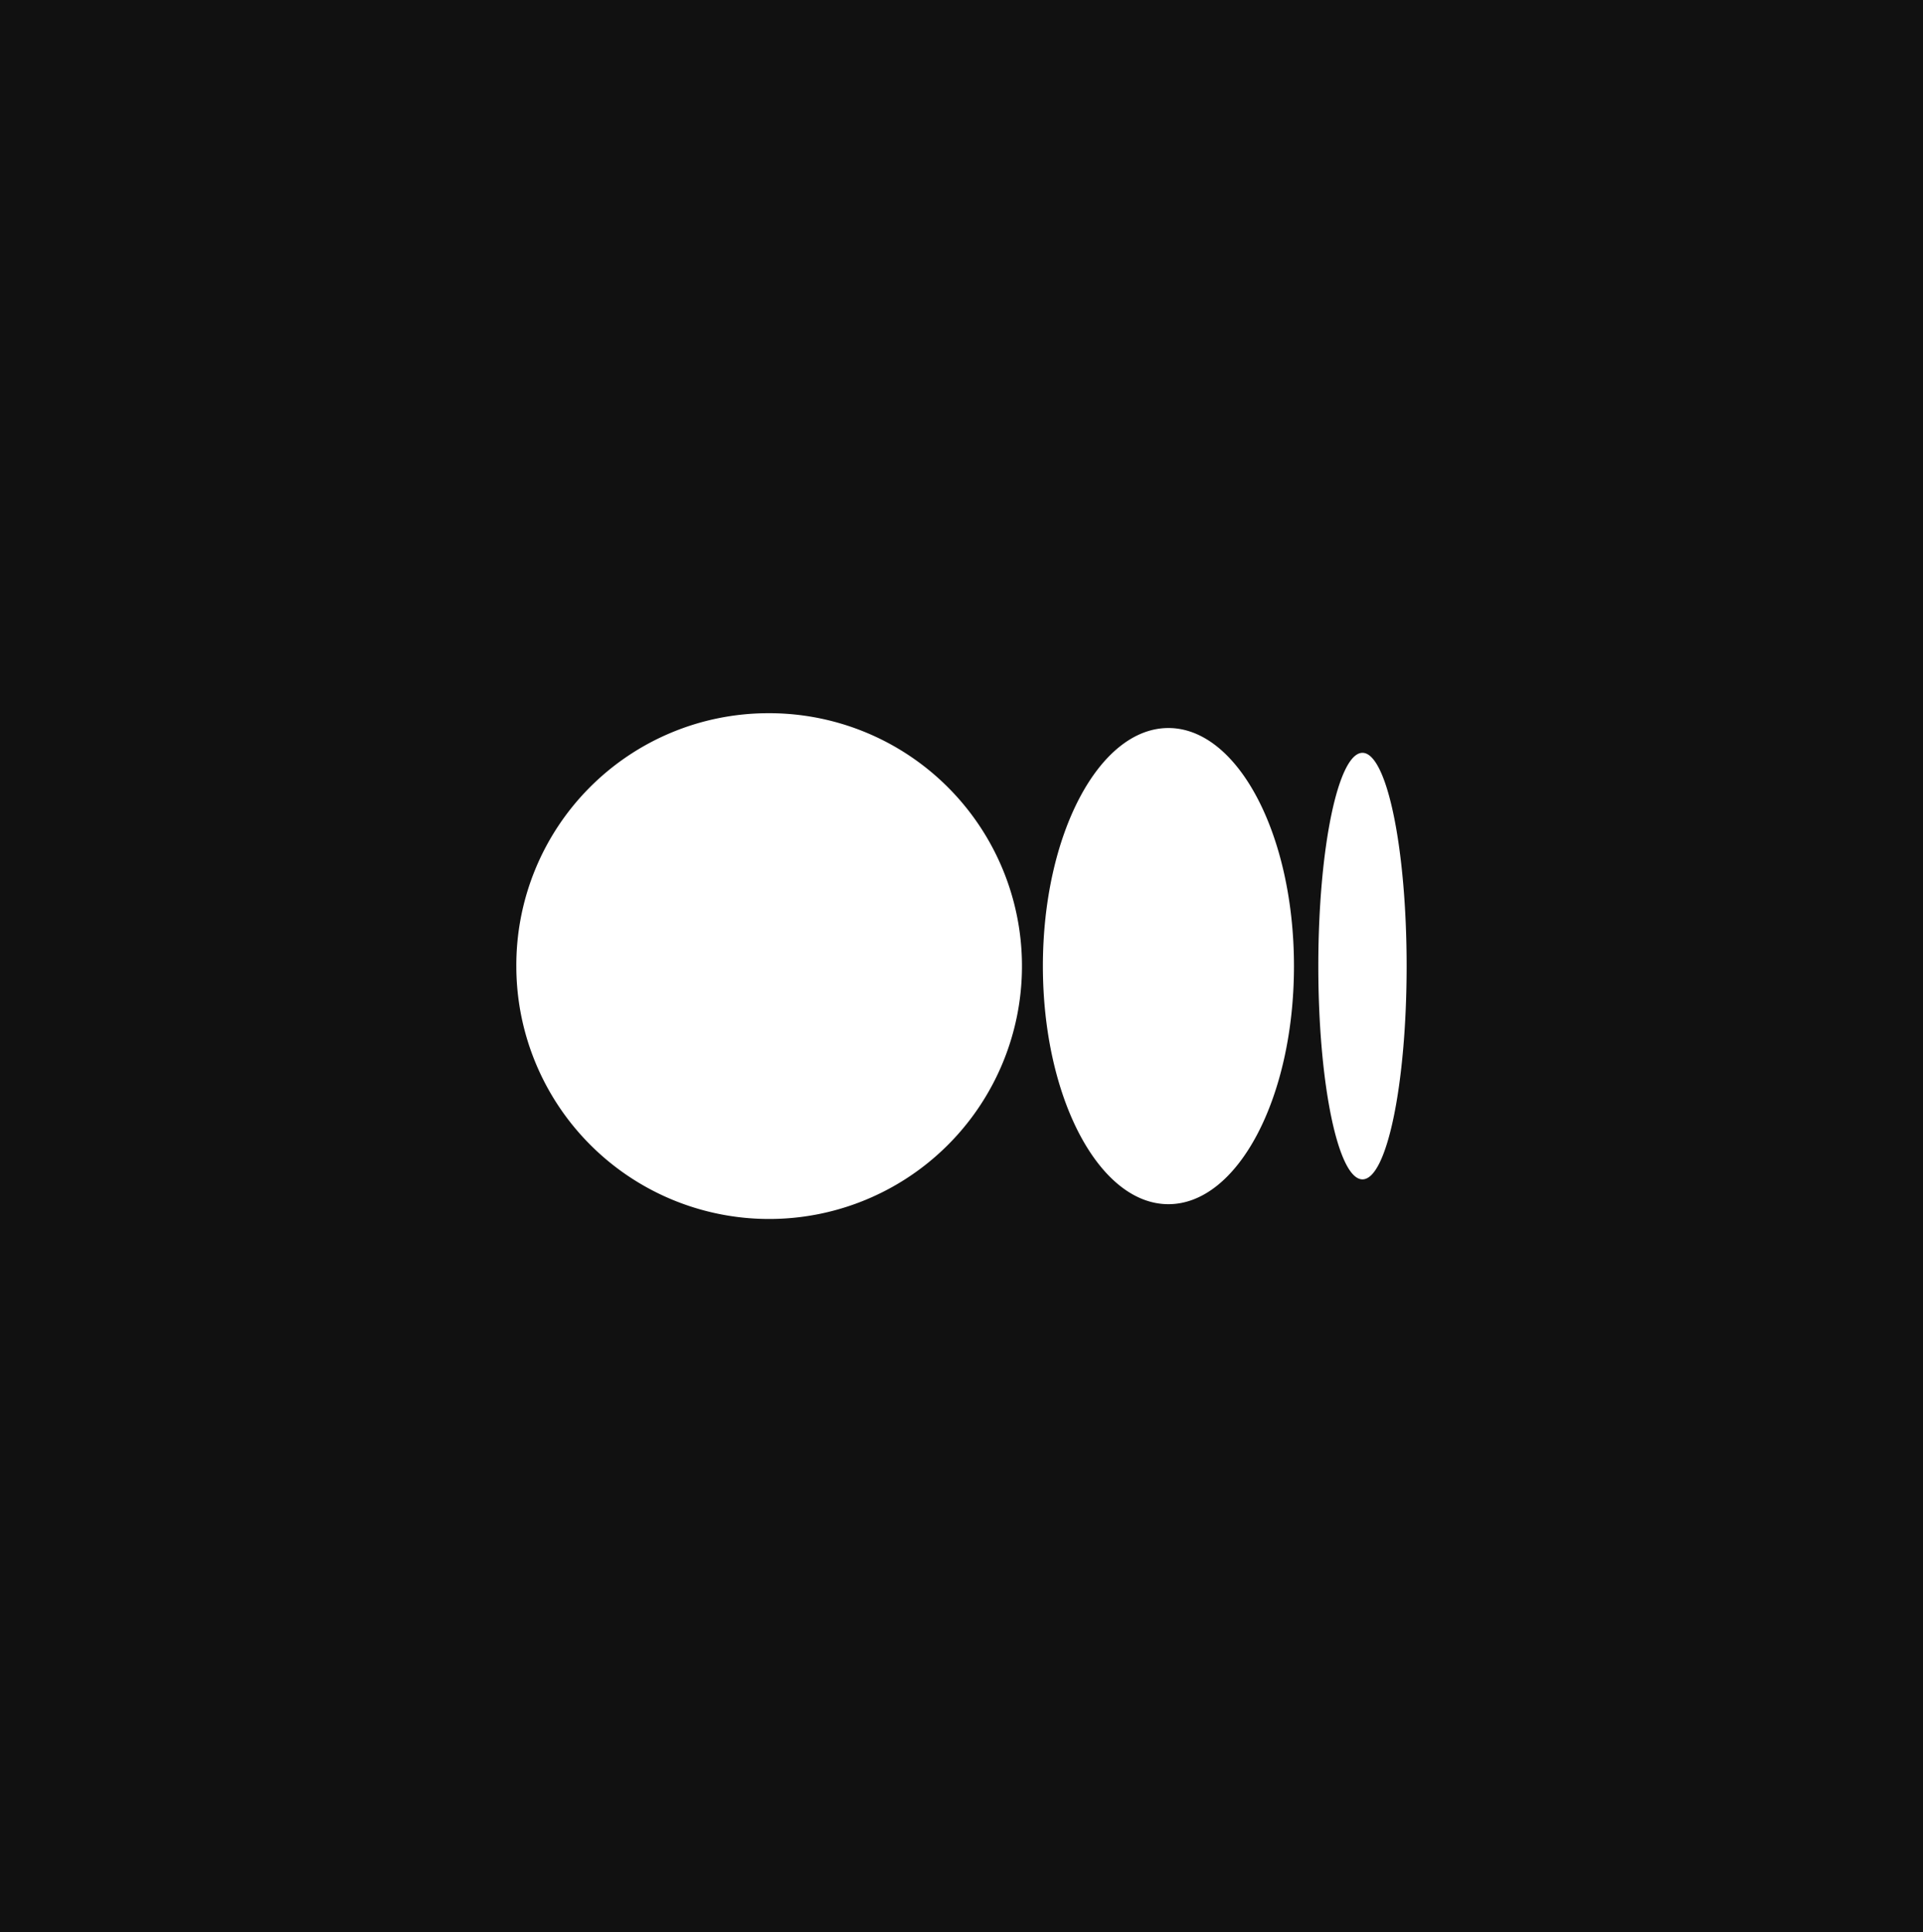 <svg xmlns="http://www.w3.org/2000/svg" width="222" height="223" viewBox="0 0 222 223">
  <g id="medium" transform="translate(-804.881)">
    <rect id="Rectangle_93" data-name="Rectangle 93" width="222" height="223" transform="translate(804.881)" fill="#111"/>
    <g id="medium-seeklogo.com" transform="translate(864.488 82.313)">
      <path id="Path_1172" data-name="Path 1172" d="M28.988,0A29.187,29.187,0,1,1,0,29.187,29.088,29.088,0,0,1,28.988,0ZM75.281,1.71c8,0,14.494,12.3,14.494,27.478h0c0,15.173-6.489,27.477-14.494,27.477S60.788,44.36,60.788,29.187,67.276,1.71,75.281,1.71Zm22.4,2.862c2.815,0,5.1,11.021,5.1,24.616S100.5,53.8,97.685,53.8s-5.1-11.021-5.1-24.616S94.871,4.572,97.685,4.572Z" transform="translate(0 0)" fill="#fff"/>
    </g>
  </g>
</svg>
